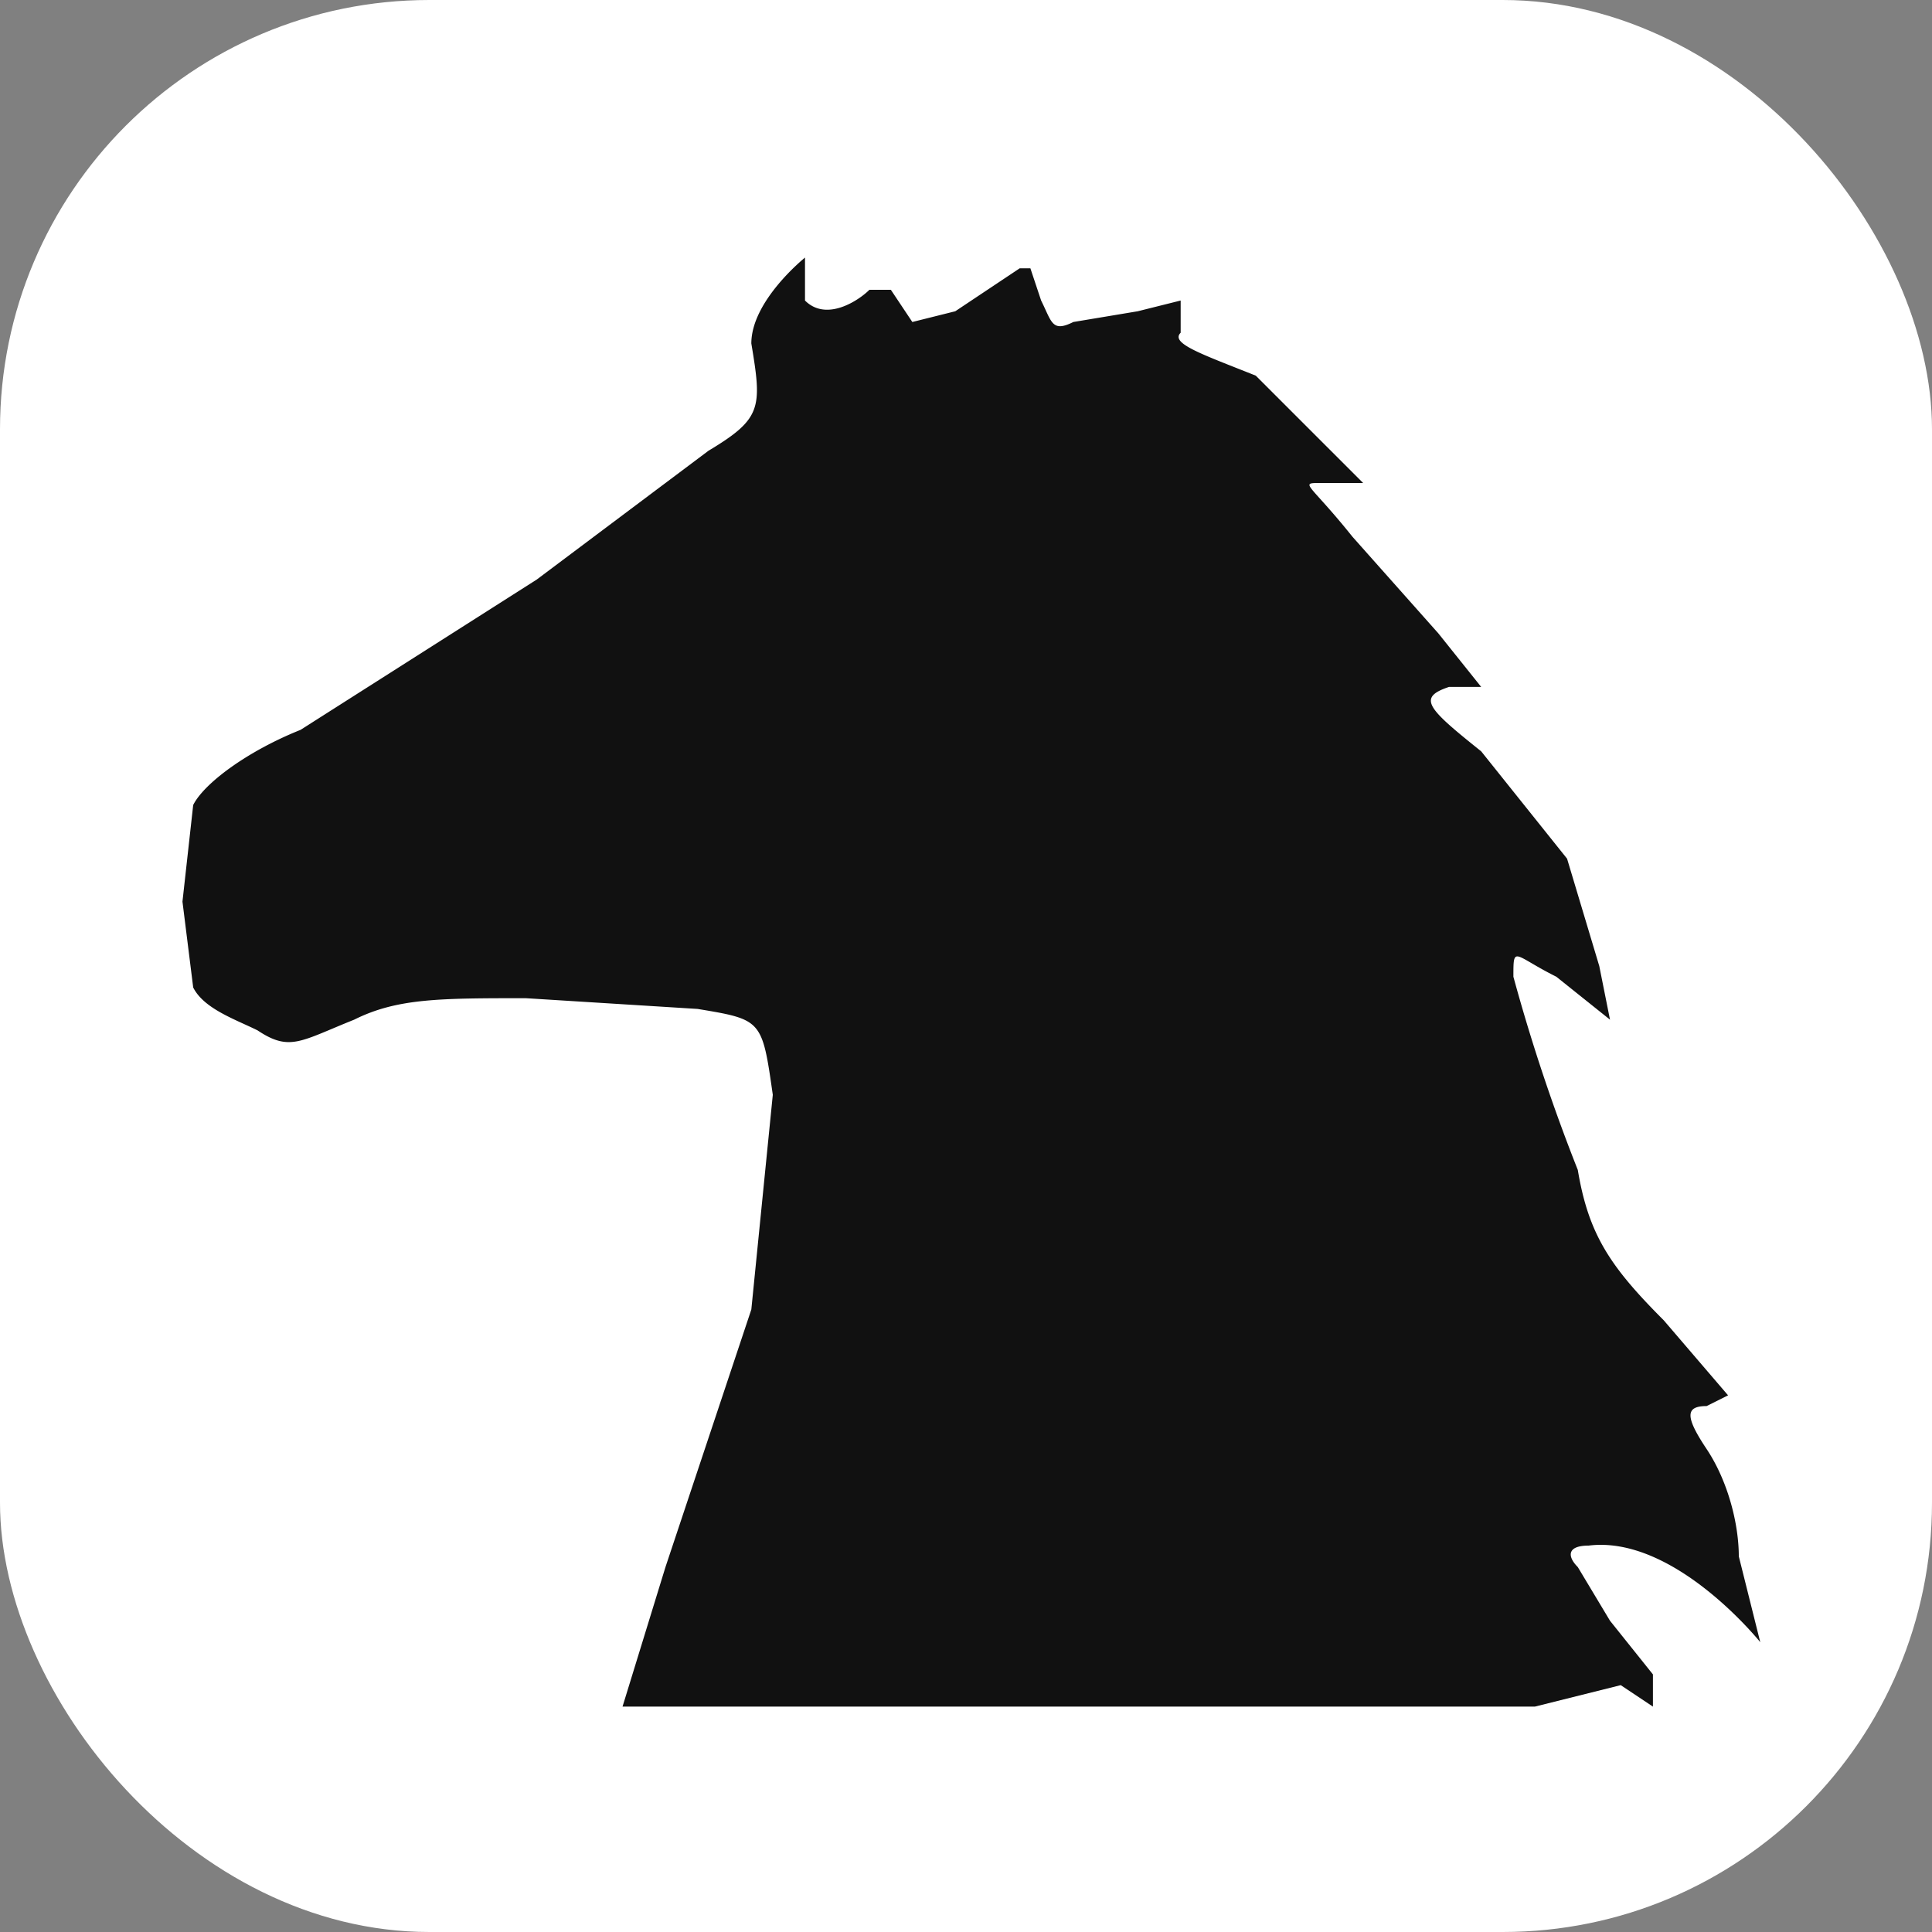 <svg xmlns="http://www.w3.org/2000/svg" viewBox="0 0 180 180"><rect x="0" y="0" width="180" height="180" fill="#808080" stroke="none"/><rect width="180" height="180" rx="40" ry="40" fill="#fff"/><path d="M58 159l4-13 8-24 2-20c-1-7-1-7-7-8l-16-1c-8 0-12 0-16 2-5 2-6 3-9 1-2-1-5-2-6-4l-1-8 1-9c1-2 5-5 10-7l22-14 16-12c5-3 5-4 4-10 0-4 5-8 5-8v4c2 2 5 0 6-1h2l2 3 4-1 6-4h1l1 3c1 2 1 3 3 2l6-1 4-1v3c-1 1 2 2 7 4l10 10h-4c-2 0-1 0 3 5l8 9 4 5h-3c-3 1-2 2 3 6l8 10 3 10 1 5-5-4c-4-2-4-3-4 0a171 171 0 006 18c1 6 3 9 8 14l6 7-2 1c-2 0-2 1 0 4s3 7 3 10l2 8s-8-10-16-9c-2 0-2 1-1 2l3 5 4 5v3l-3-2-8 2H58z" fill="#111"/></svg>
